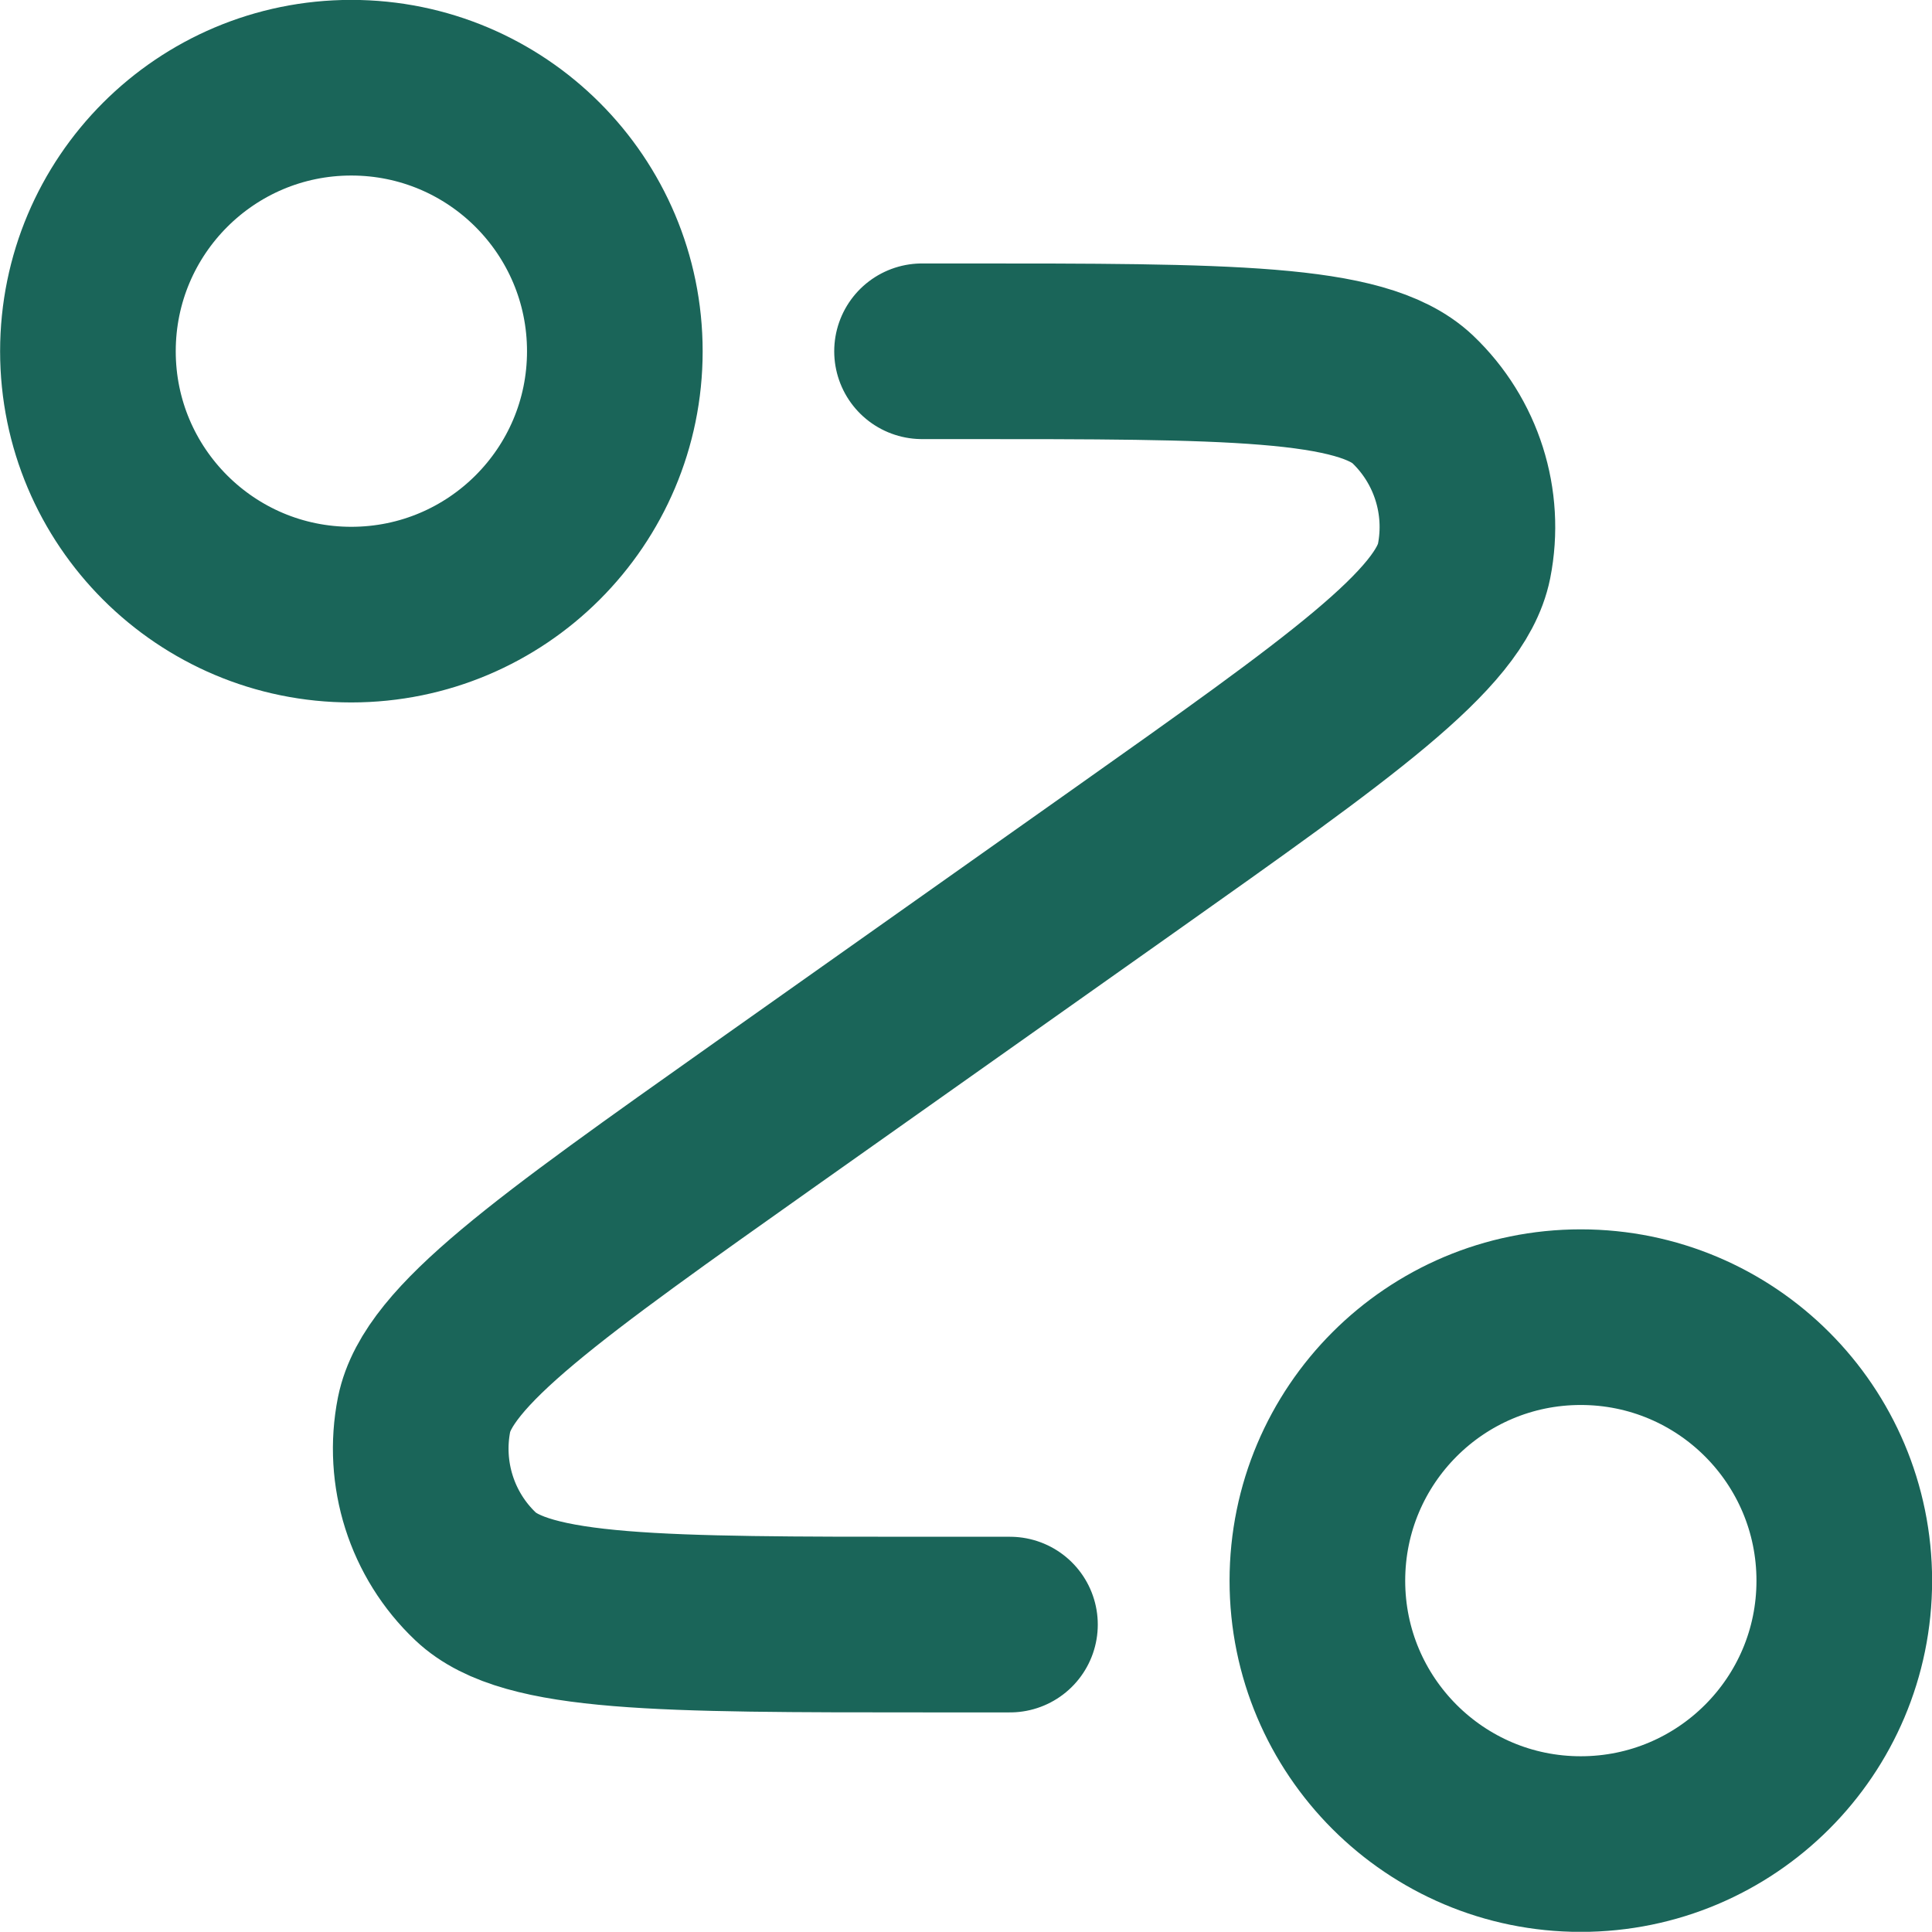 <?xml version="1.0" encoding="UTF-8"?> <svg xmlns="http://www.w3.org/2000/svg" viewBox="0 0 9.075 9.074" fill="none"><path d="M4.331 1.65H4.511C5.768 1.65 6.396 1.65 6.635 1.875C6.841 2.071 6.932 2.358 6.877 2.636C6.812 2.958 6.299 3.321 5.273 4.047L3.596 5.233C2.57 5.959 2.057 6.322 1.992 6.644C1.937 6.922 2.028 7.21 2.234 7.405C2.473 7.631 3.101 7.631 4.358 7.631H4.744M2.888 1.65C2.888 2.333 2.334 2.887 1.65 2.887C0.967 2.887 0.413 2.333 0.413 1.65C0.413 0.966 0.967 0.412 1.65 0.412C2.334 0.412 2.888 0.966 2.888 1.65ZM8.663 7.425C8.663 8.108 8.109 8.662 7.425 8.662C6.742 8.662 6.188 8.108 6.188 7.425C6.188 6.741 6.742 6.187 7.425 6.187C8.109 6.187 8.663 6.741 8.663 7.425Z" stroke="#1A6559" stroke-width="0.825" stroke-linecap="round" stroke-linejoin="round"></path></svg> 